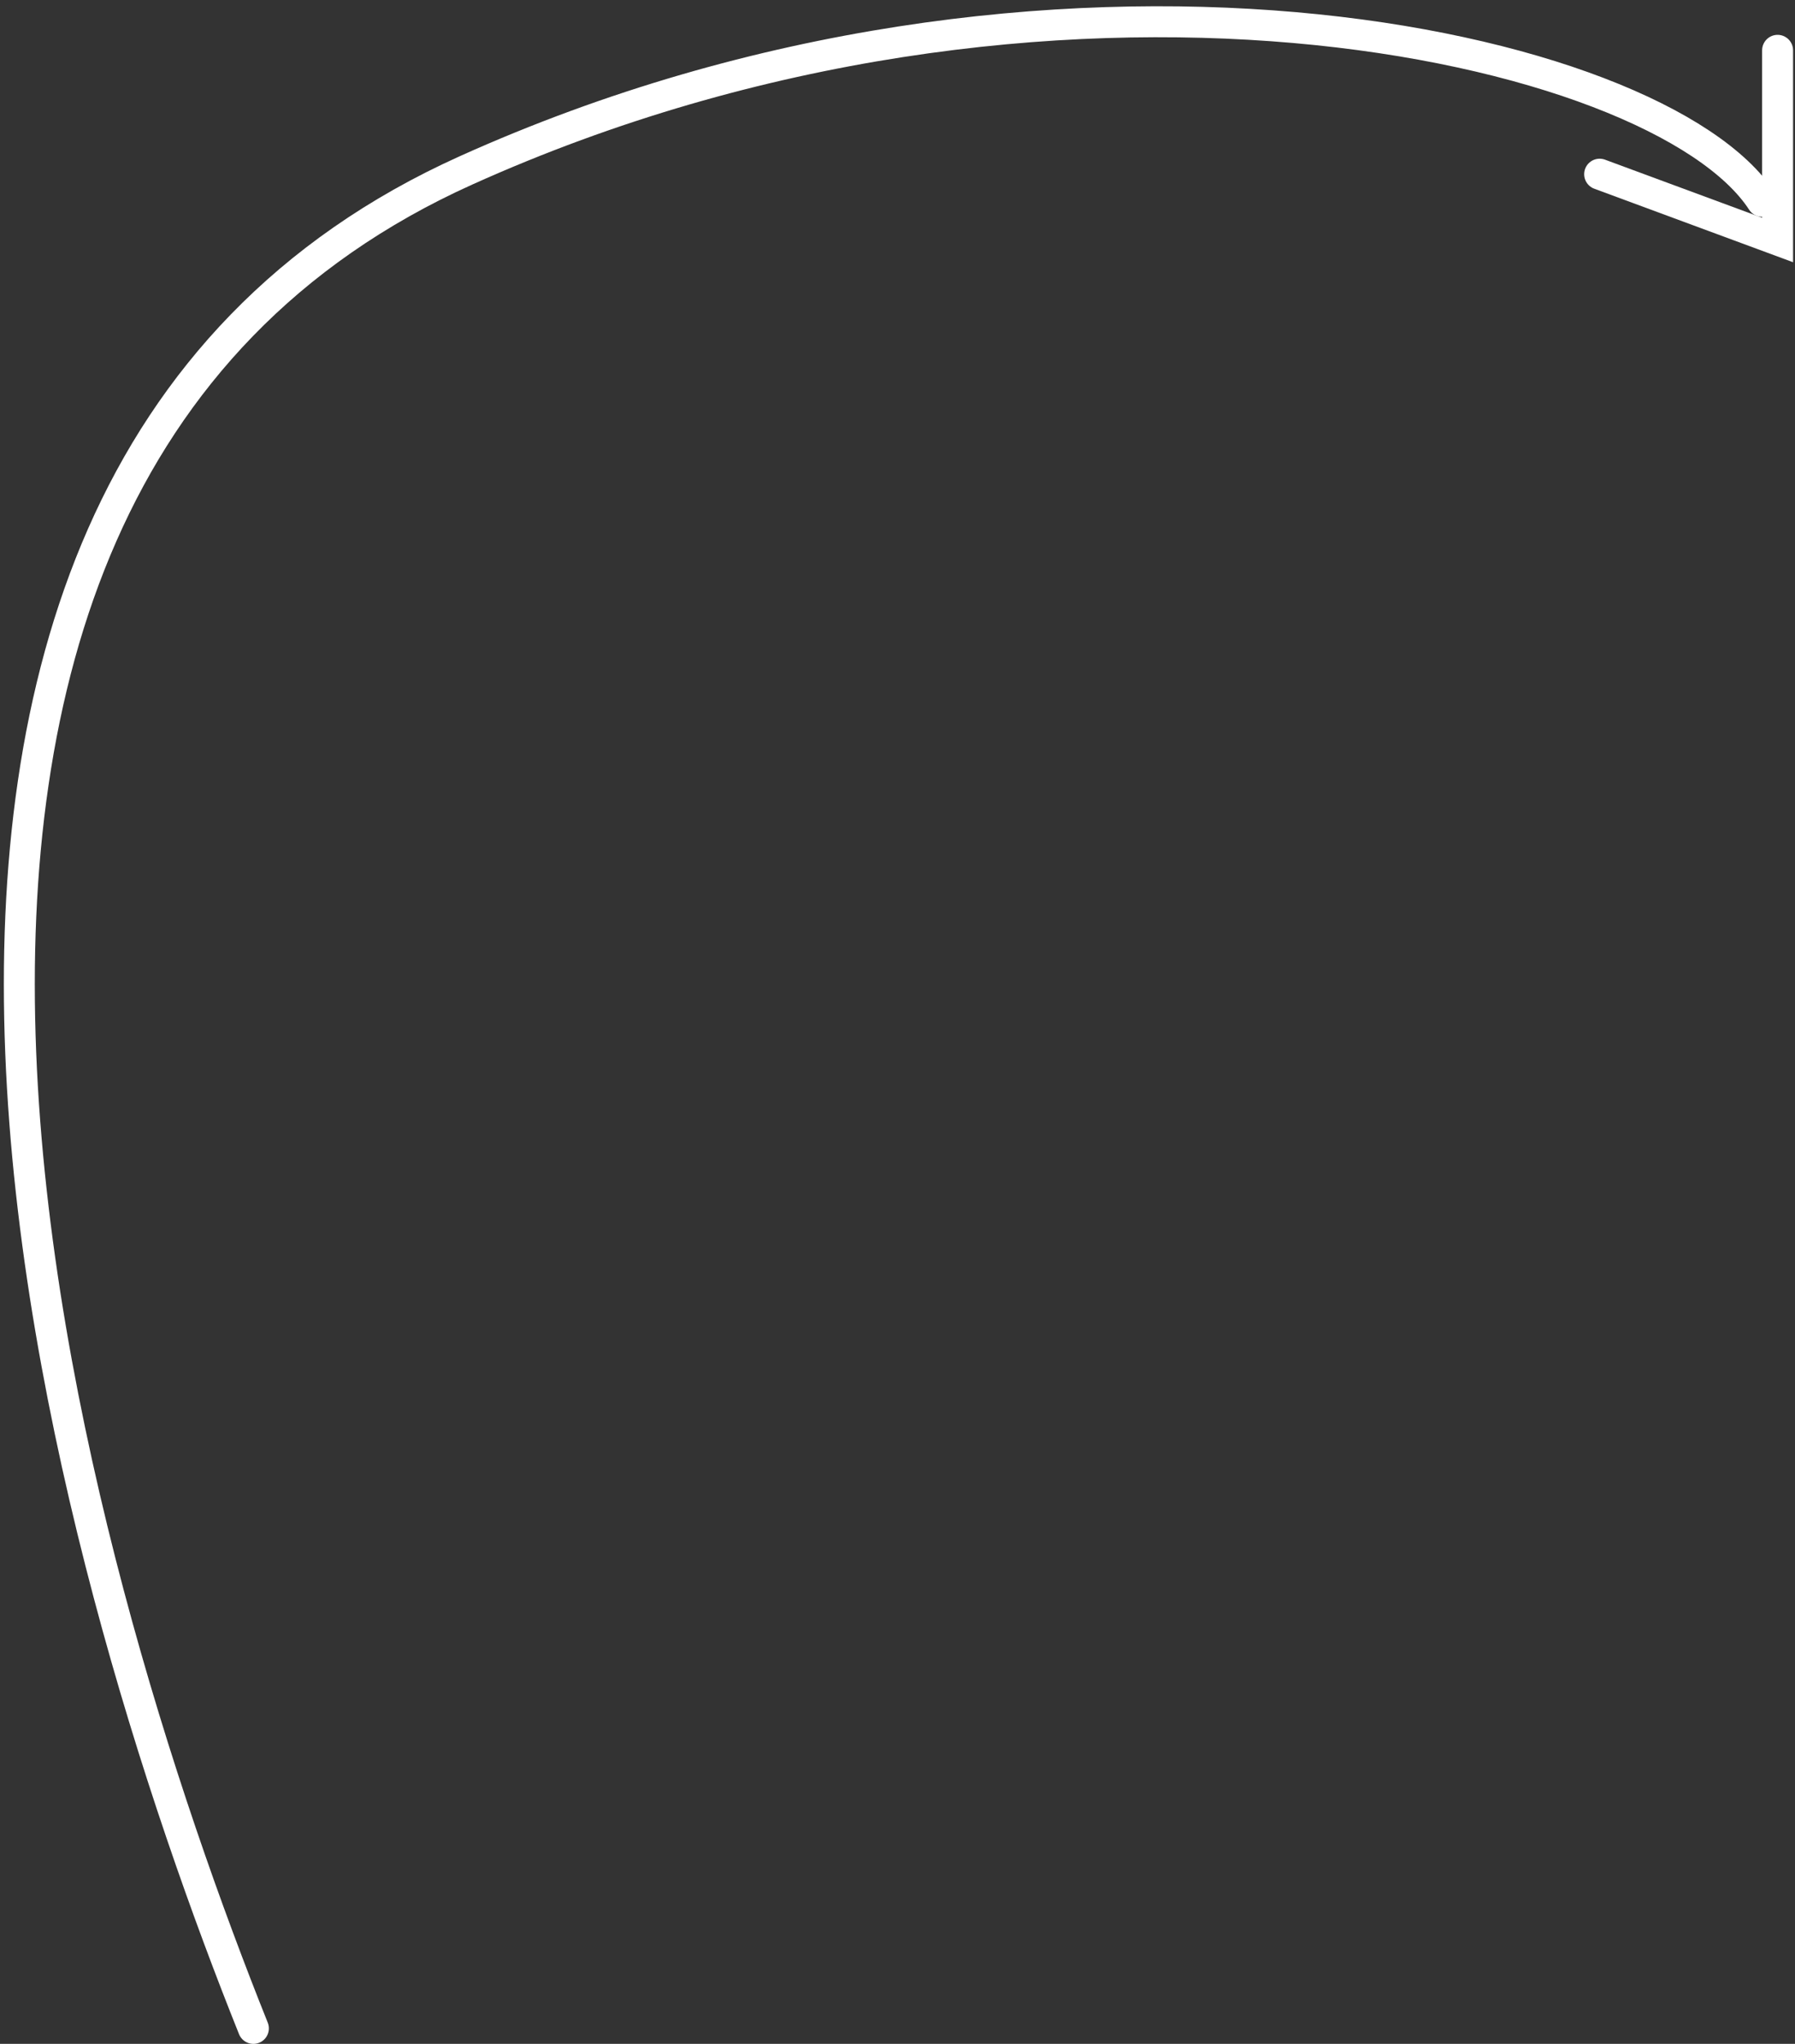 <?xml version="1.0" encoding="UTF-8"?> <svg xmlns="http://www.w3.org/2000/svg" width="232" height="264" viewBox="0 0 232 264" fill="none"><rect x="0" y="0" width="232" height="264" fill="#333333" stroke="none"/> <path d="M32.75 262C9.417 203.833 -33.275 64.116 60.25 22C135.75 -11.999 214.417 5.5 227.75 26" stroke="white" stroke-width="4" stroke-linecap="round"></path> <path d="M229.75 6.5V31L206.75 22.5" stroke="white" stroke-width="4" stroke-linecap="round"></path> </svg> 